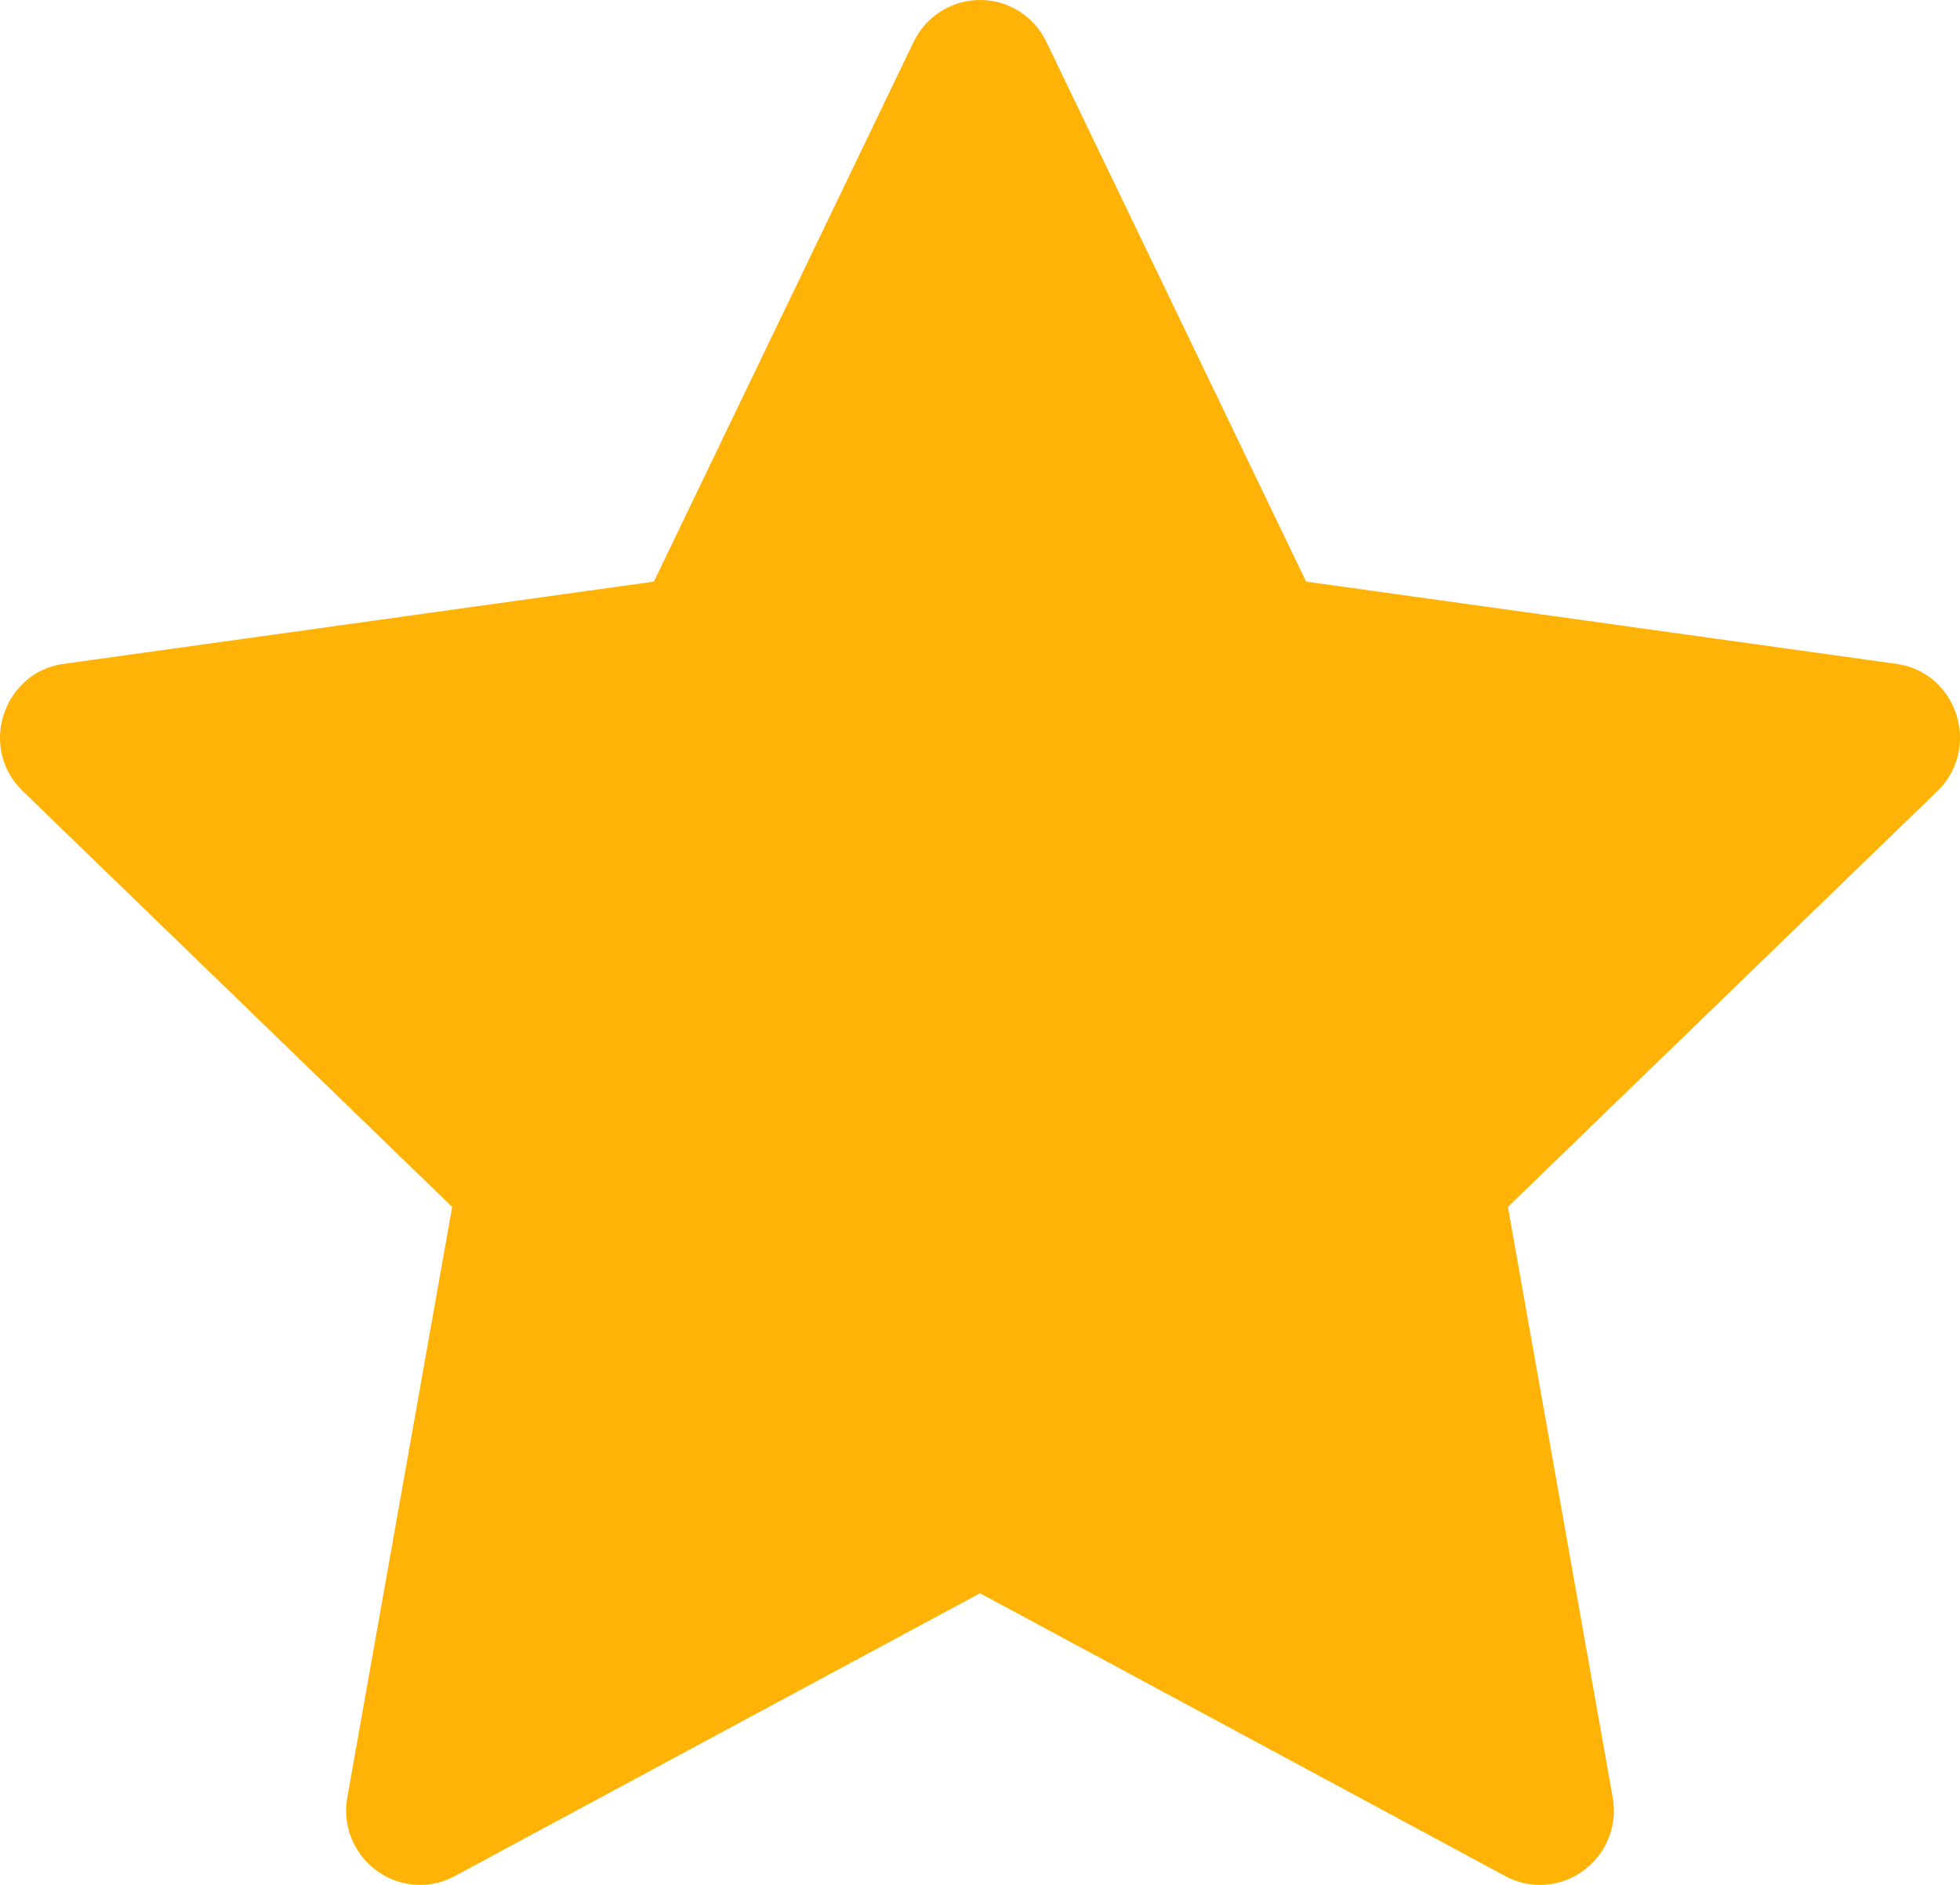 <?xml version="1.0" encoding="UTF-8"?> <svg xmlns="http://www.w3.org/2000/svg" width="26" height="25" viewBox="0 0 26 25" fill="none"><path d="M12.119 0.557C12.282 0.216 12.626 0 13 0C13.376 0 13.718 0.216 13.881 0.557C15.148 3.186 17.326 7.714 17.326 7.714C17.326 7.714 22.281 8.404 25.155 8.805C25.679 8.878 26 9.326 26 9.788C26 10.038 25.906 10.292 25.7 10.493C23.607 12.517 20.003 16.008 20.003 16.008C20.003 16.008 20.883 20.965 21.393 23.84C21.501 24.447 21.035 25 20.428 25C20.27 25 20.111 24.962 19.967 24.883C17.408 23.504 13 21.132 13 21.132C13 21.132 8.592 23.504 6.033 24.883C5.889 24.962 5.729 25 5.571 25C4.966 25 4.498 24.446 4.607 23.84C5.118 20.965 5.998 16.008 5.998 16.008C5.998 16.008 2.393 12.517 0.302 10.493C0.094 10.292 0 10.038 0 9.789C0 9.326 0.324 8.876 0.846 8.805C3.721 8.404 8.674 7.714 8.674 7.714C8.674 7.714 10.854 3.186 12.119 0.557Z" fill="#FFB306"></path></svg> 
